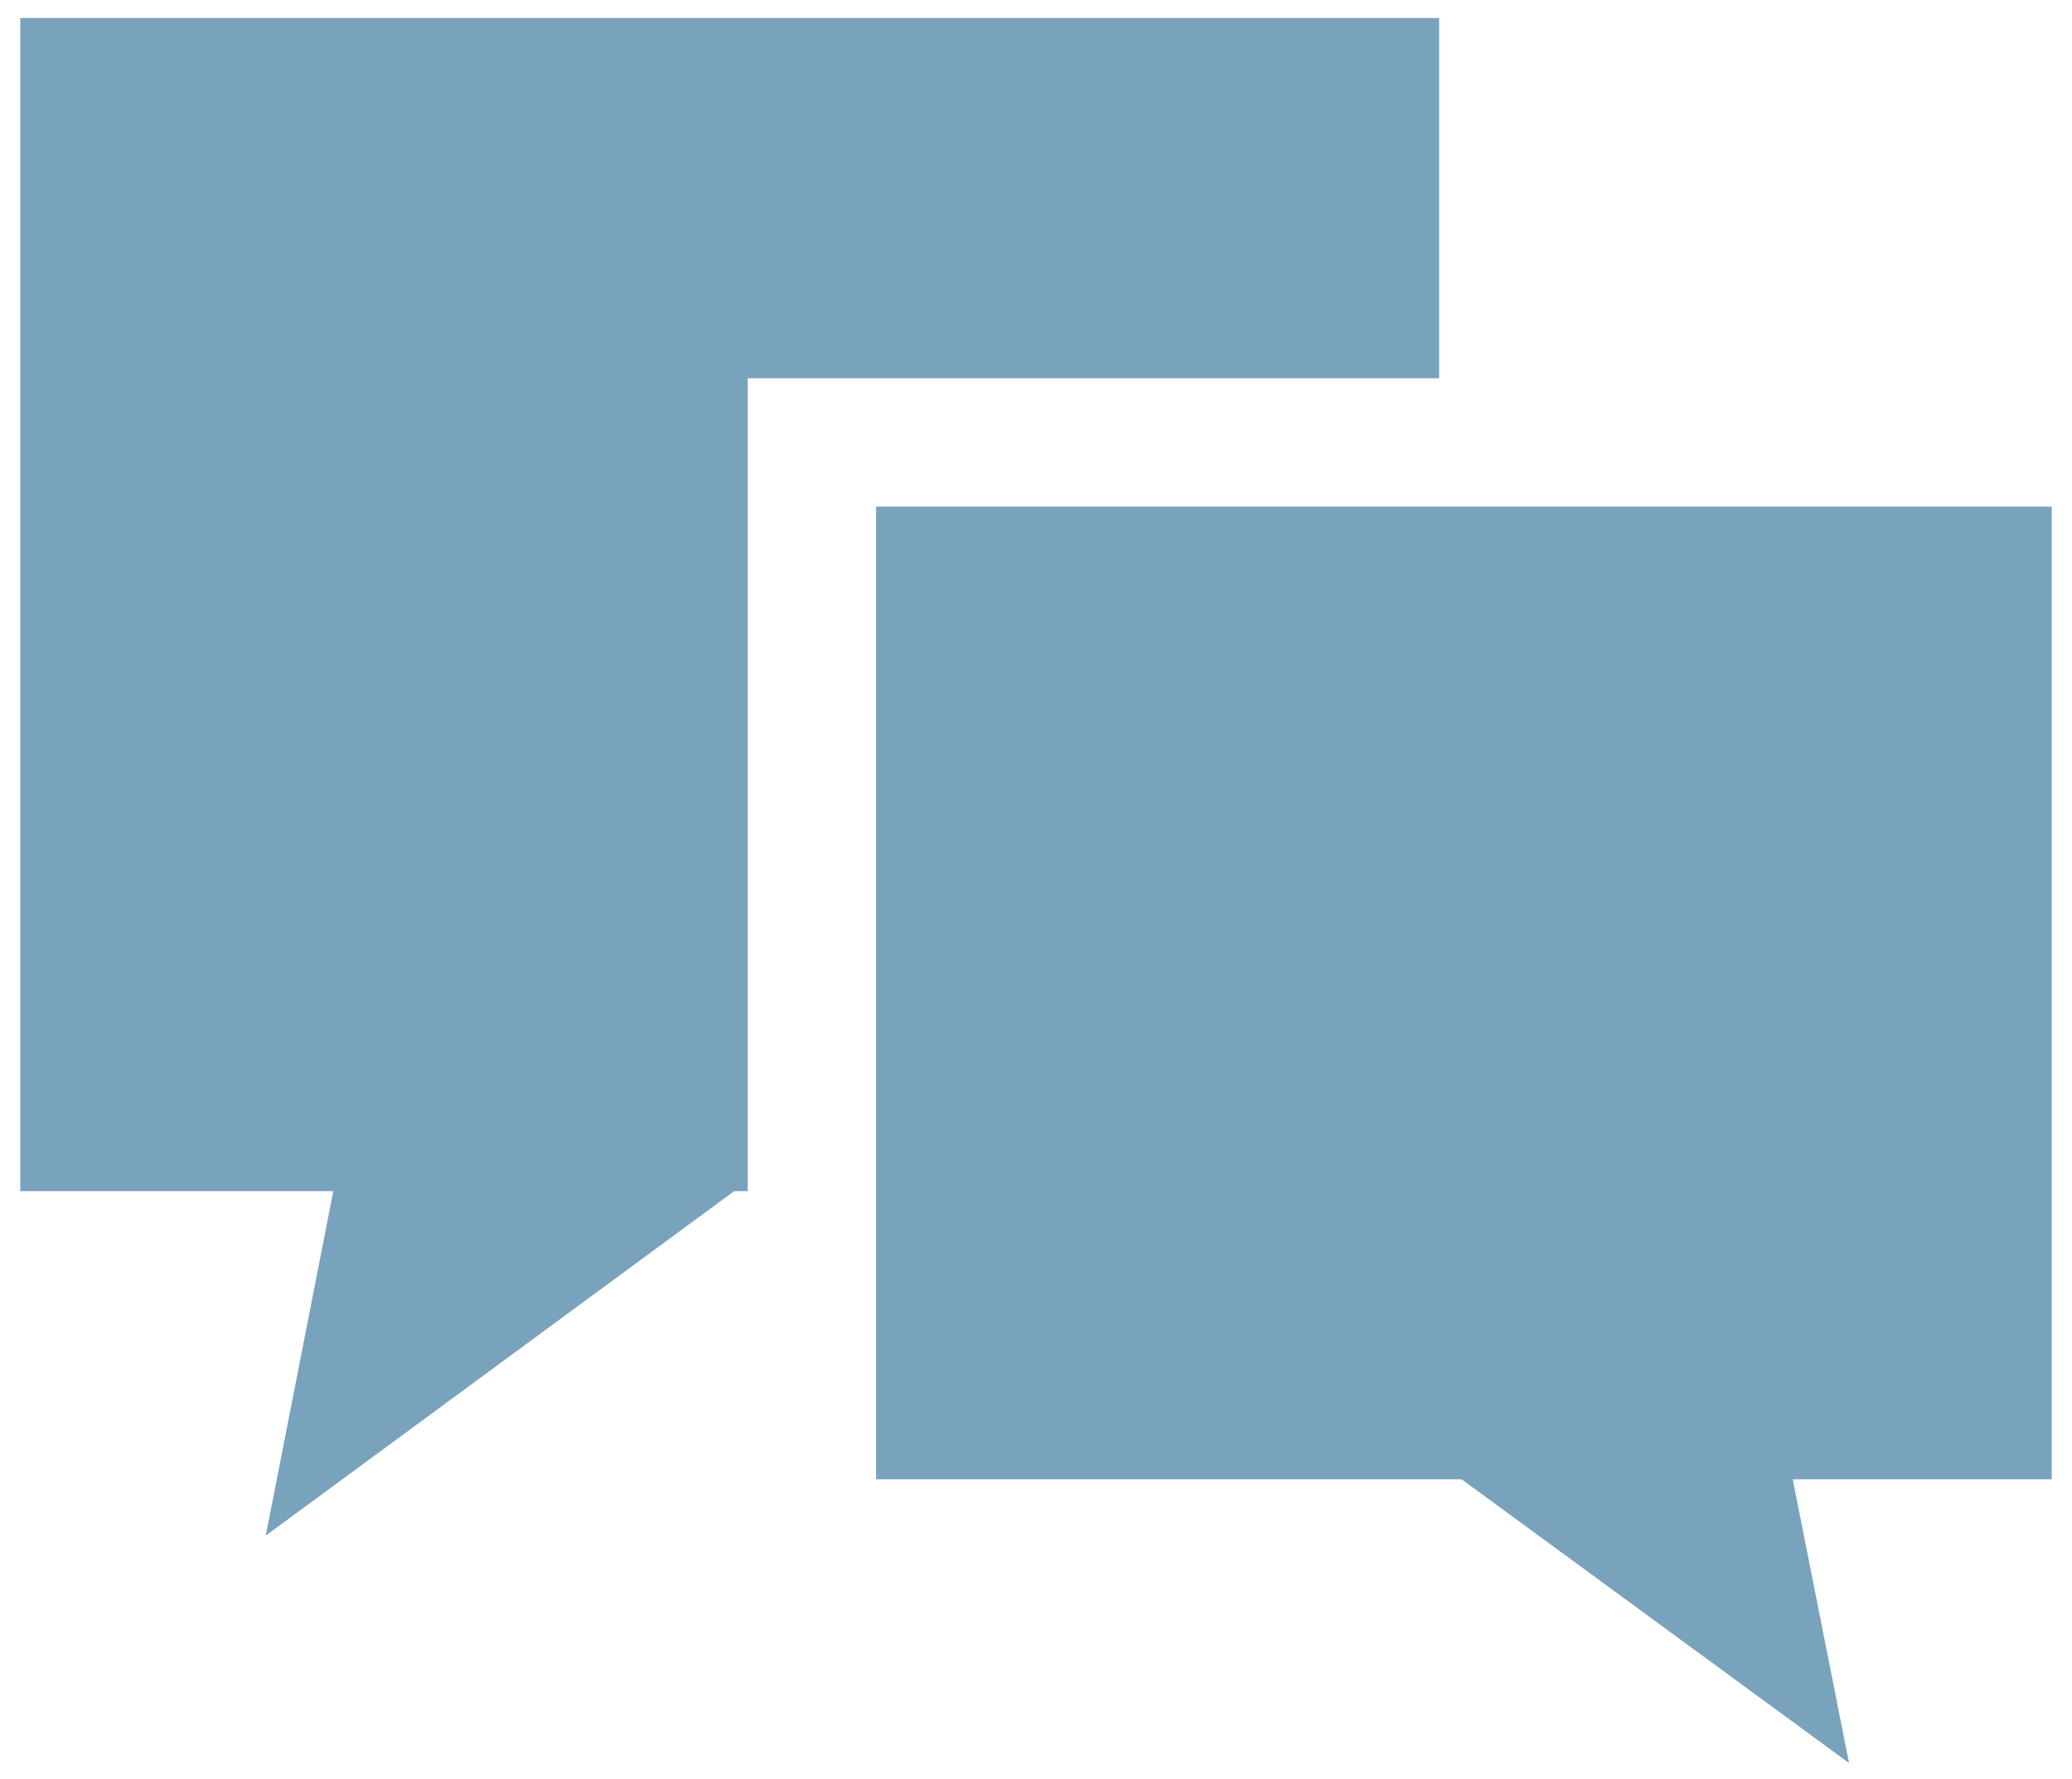 <?xml version="1.0" encoding="utf-8"?>
<!-- Generator: Adobe Illustrator 23.0.1, SVG Export Plug-In . SVG Version: 6.00 Build 0)  -->
<svg version="1.1" id="レイヤー_1" xmlns="http://www.w3.org/2000/svg" xmlns:xlink="http://www.w3.org/1999/xlink" x="0px"
	 y="0px" viewBox="0 0 92 79" style="enable-background:new 0 0 92 79;" xml:space="preserve">
<style type="text/css">
	.st0{fill:#79A2BD;}
</style>
<g>
	<polygon class="st0" points="63.9,0.8 0.9,0.8 0.9,52.9 14.8,52.9 11.8,68.2 32.6,52.9 33.2,52.9 33.2,16.8 63.9,16.8 	"/>
	<polygon class="st0" points="91.1,22.5 38.9,22.5 38.9,65.7 64.9,65.7 82.1,78.3 79.6,65.7 91.1,65.7 	"/>
</g>
</svg>
